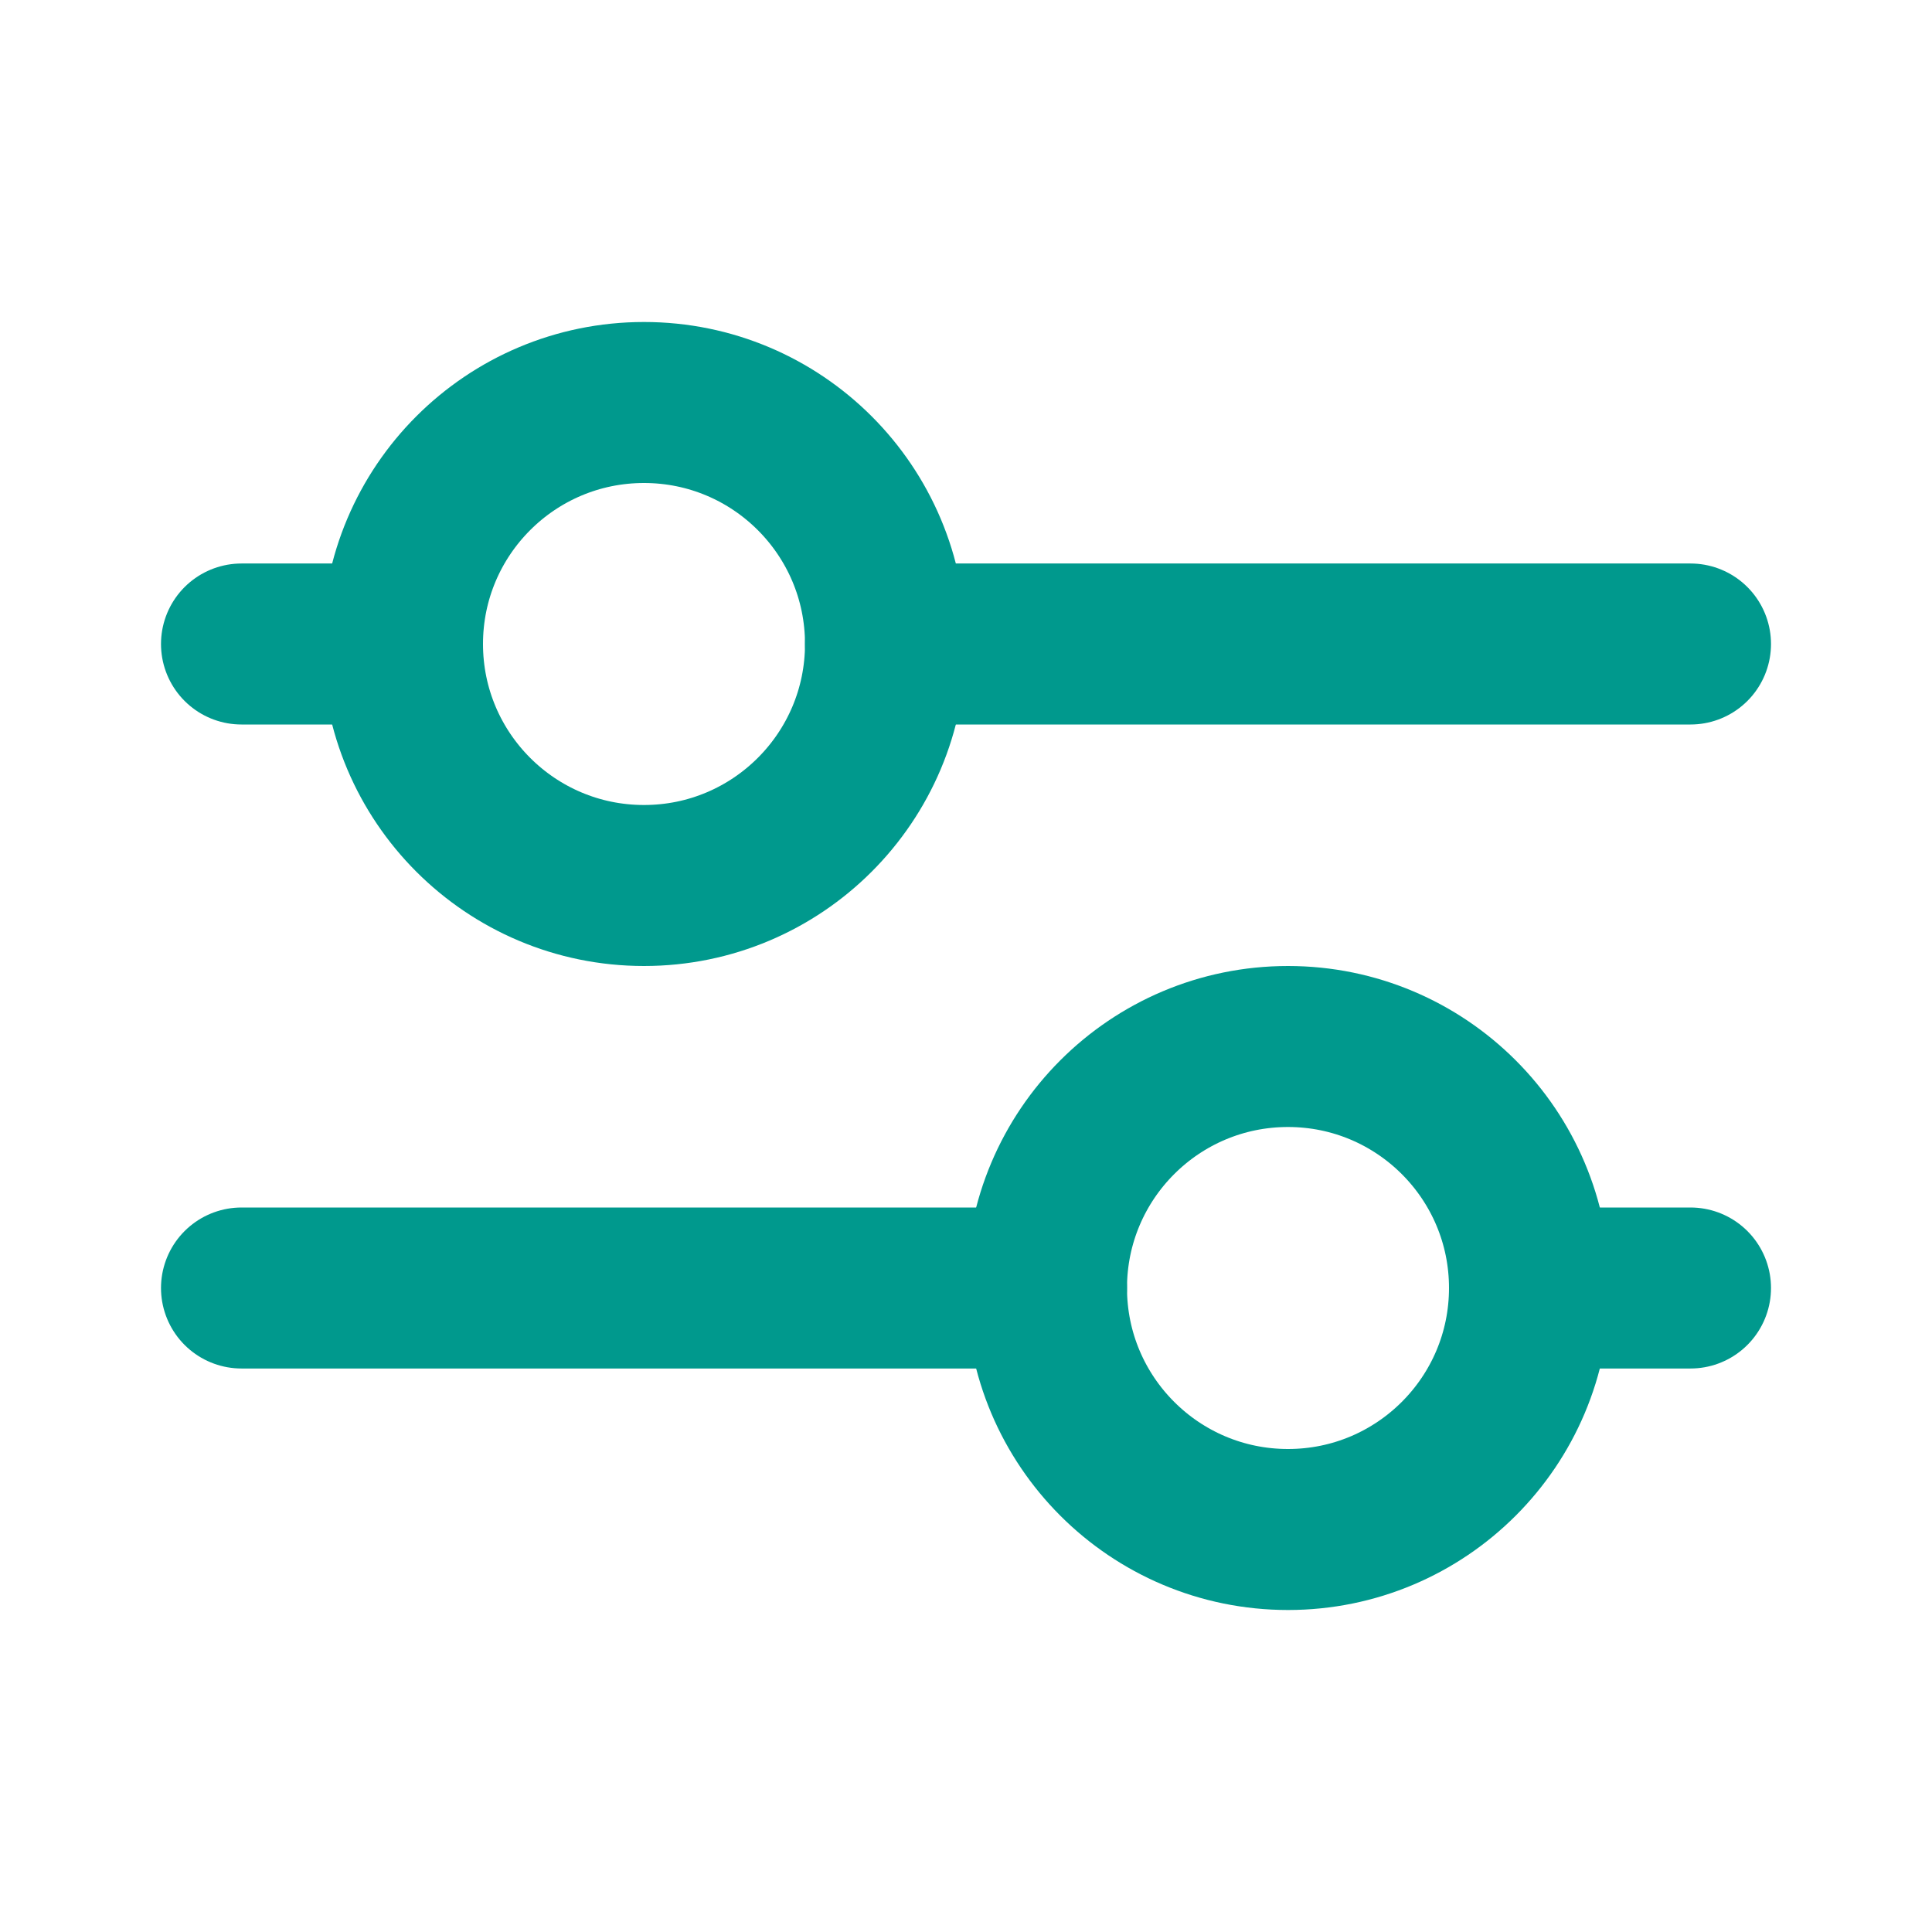 <?xml version="1.0" encoding="utf-8"?>
<svg width="24" height="24" viewBox="0 0 24 24" fill="none" xmlns="http://www.w3.org/2000/svg">
    <path d="M11 8H21" stroke="#00998D" stroke-width="2" stroke-linecap="round"></path>
    <path d="M3 8H5" stroke="#00998D" stroke-width="2" stroke-linecap="round"></path>
    <circle cx="8" cy="8" r="3" stroke="#00998D" stroke-width="2"></circle>
    <path d="M13 16H3" stroke="#00998D" stroke-width="2" stroke-linecap="round"></path>
    <path d="M21 16H19" stroke="#00998D" stroke-width="2" stroke-linecap="round"></path>
    <circle r="3" transform="matrix(-1 0 0 1 16 16)" stroke="#00998D" stroke-width="2"></circle>
</svg>
